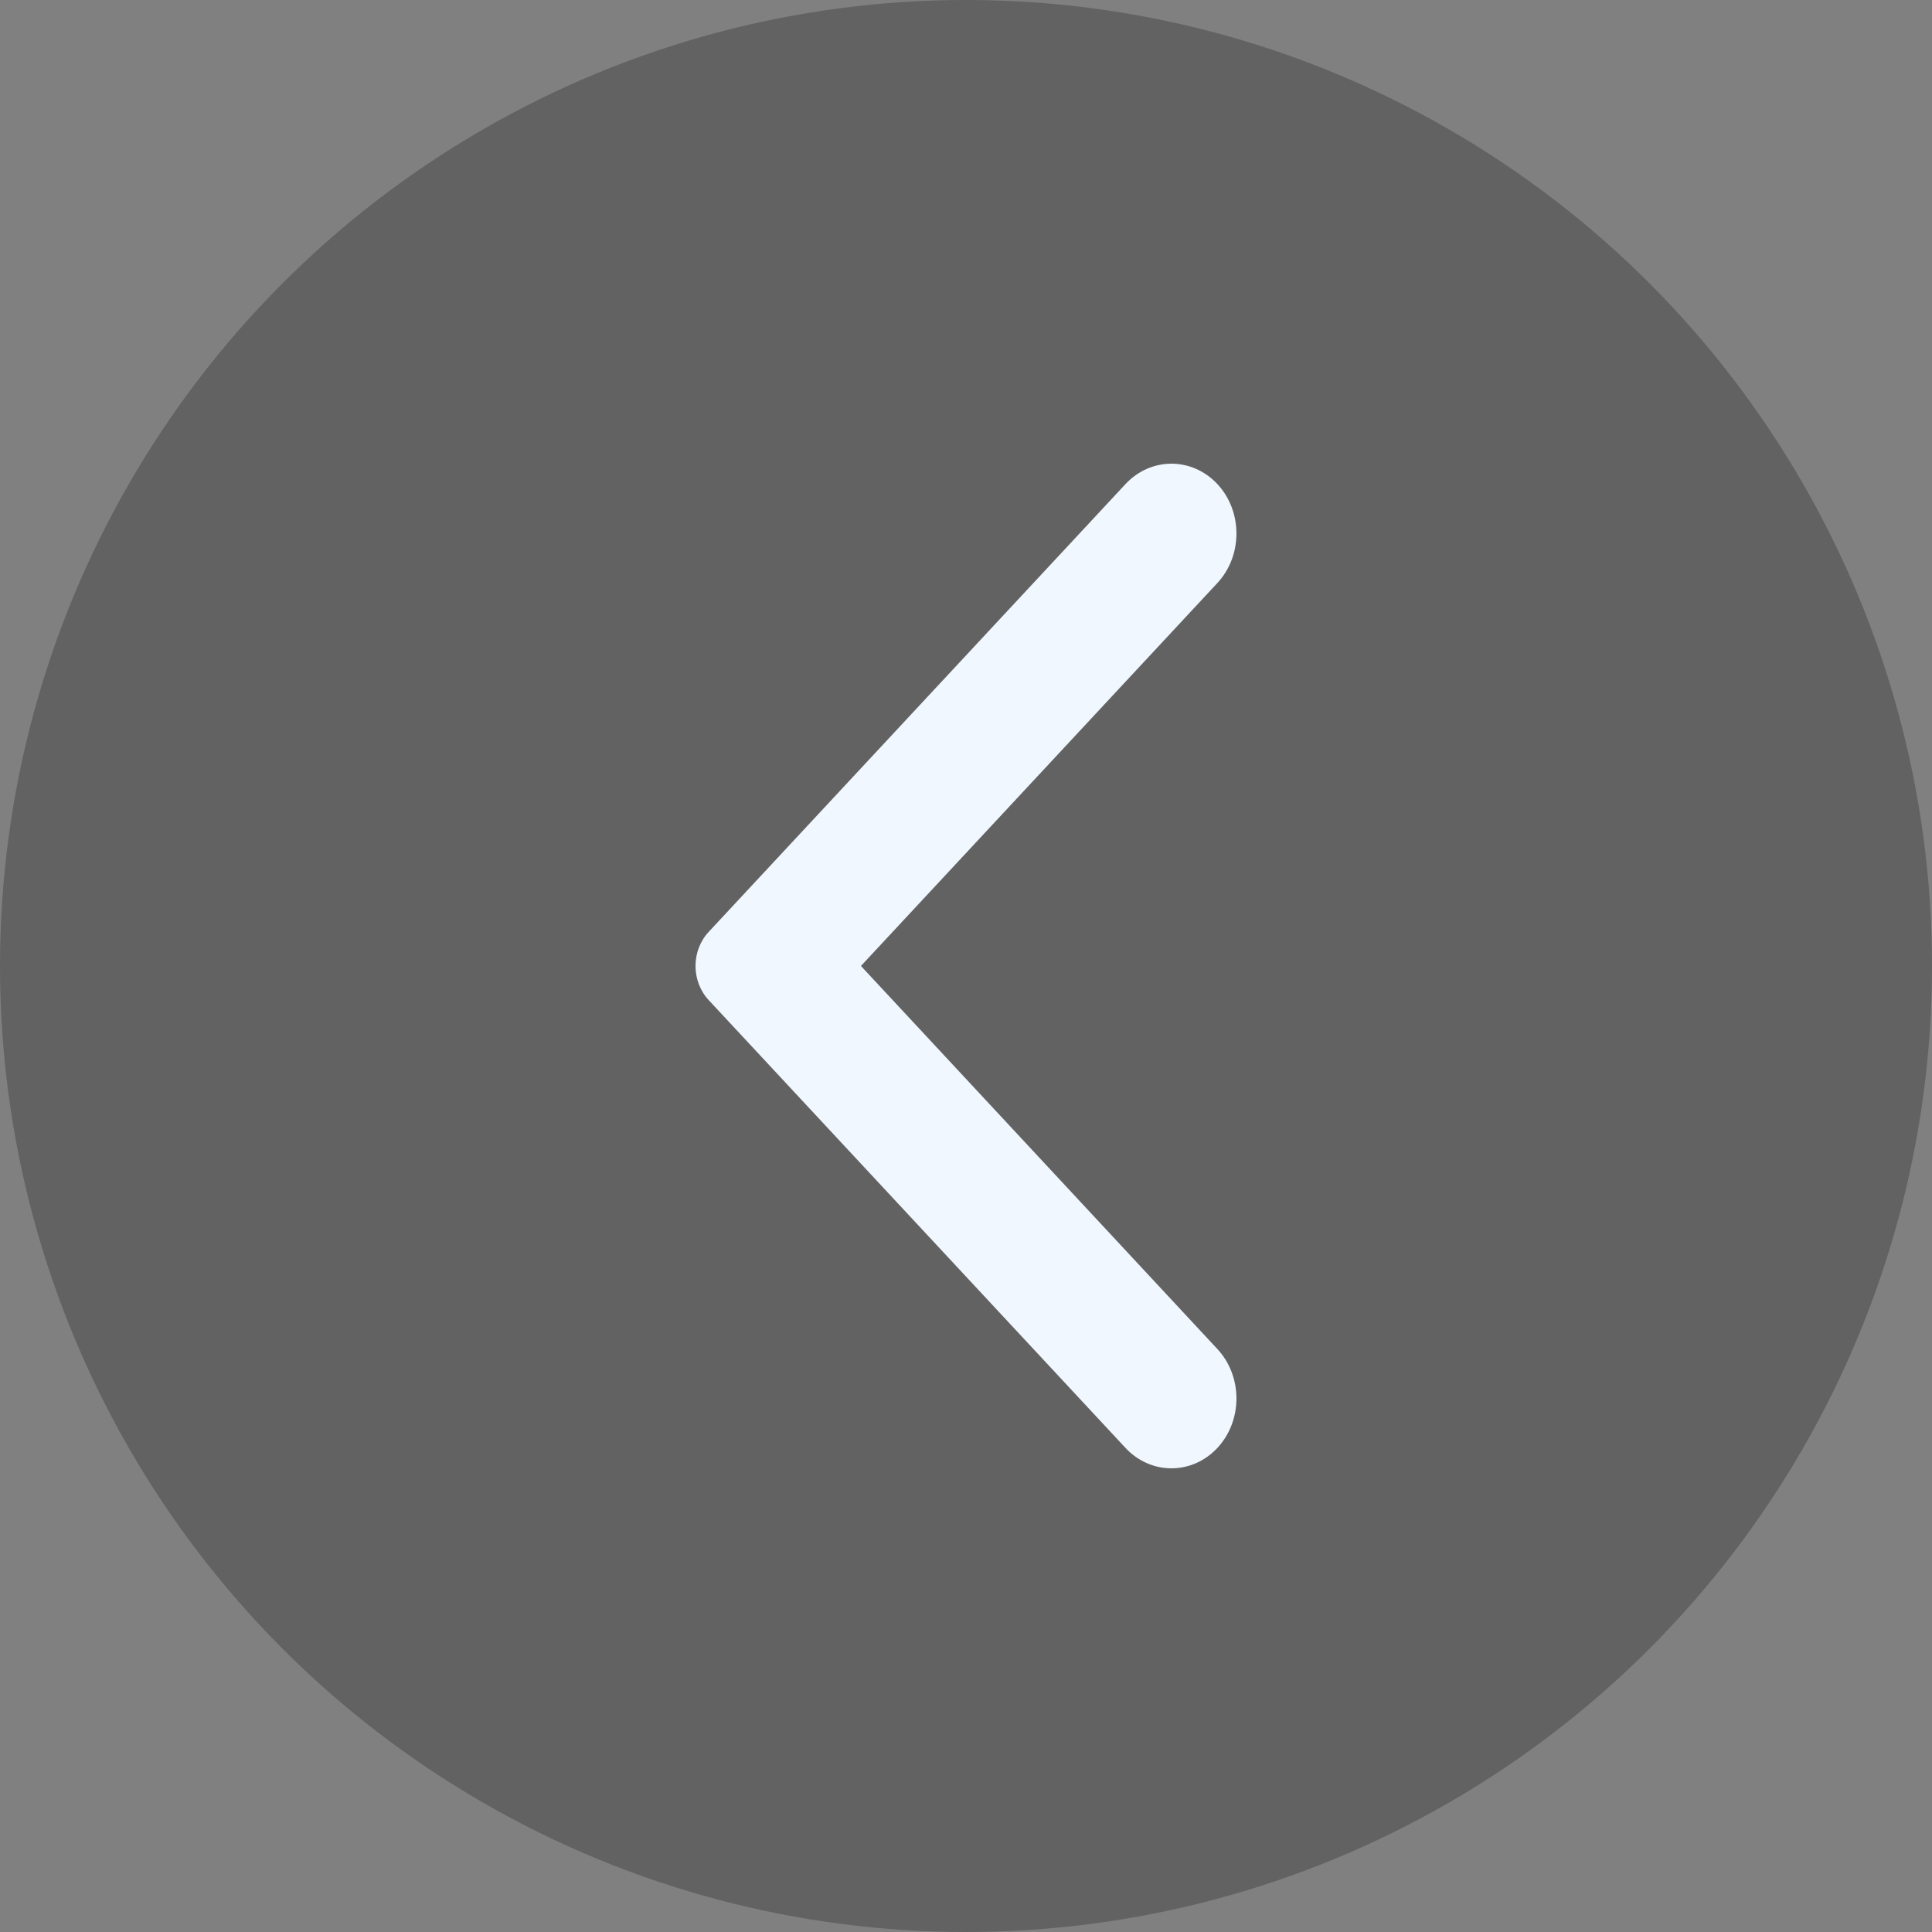 <svg width="50" height="50" viewBox="0 0 50 50" fill="none" xmlns="http://www.w3.org/2000/svg">
<rect x="0" y="0" width="50" height="50" fill="#808080" stroke="none"/>
<circle opacity="0.3" cx="25" cy="25" r="25" fill="#1B1B1B"/>
<path fill-rule="evenodd" clip-rule="evenodd" d="M29.127 12.529L18.341 24.117C17.886 24.605 17.886 25.393 18.341 25.883L29.127 37.471C29.783 38.176 30.85 38.176 31.507 37.471C32.163 36.765 32.163 35.62 31.507 34.914L22.281 24.999L31.507 15.087C32.163 14.38 32.163 13.235 31.507 12.529C30.85 11.824 29.783 11.824 29.127 12.529Z" fill="#F0F7FF"/>
</svg>
